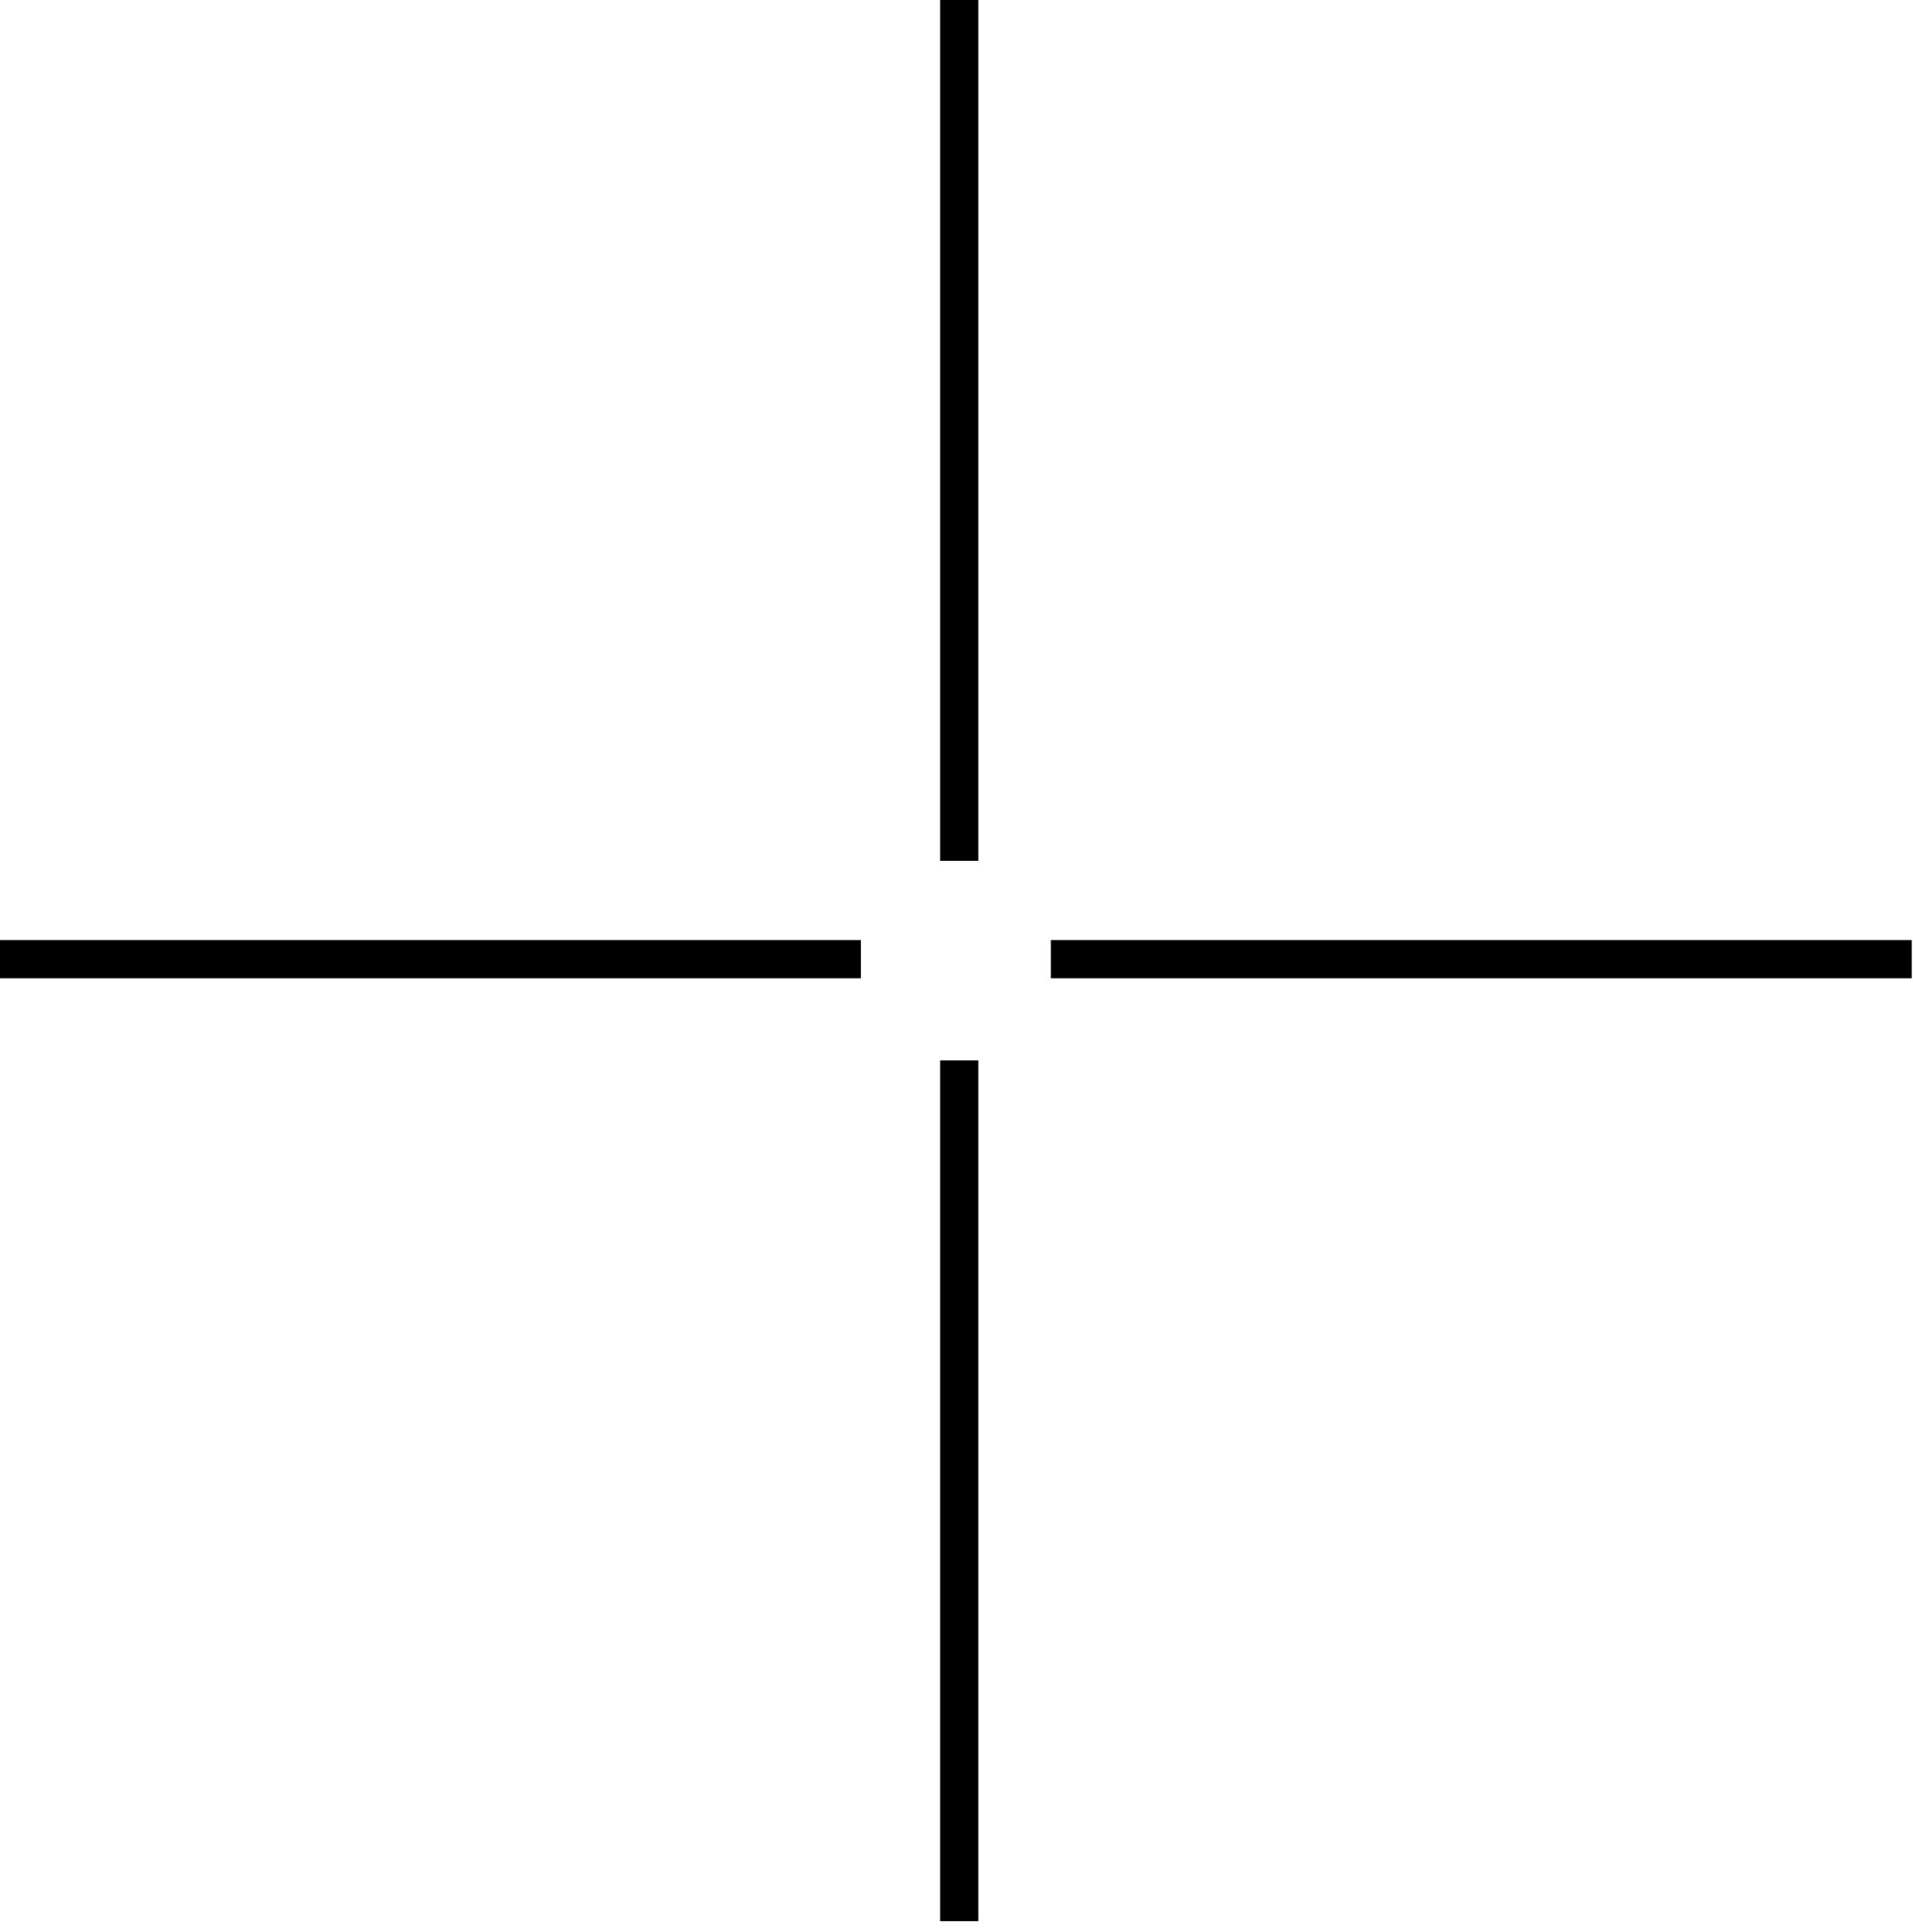 <svg xmlns="http://www.w3.org/2000/svg" width="100" height="101" viewBox="0 0 100 101" fill="none"><path d="M50.143 0V45" stroke="black" stroke-width="2" stroke-miterlimit="10"></path><path d="M99.935 50.143H54.935" stroke="black" stroke-width="2" stroke-miterlimit="10"></path><path d="M45 50.143H0" stroke="black" stroke-width="2" stroke-miterlimit="10"></path><path d="M50.143 55.434V100.434" stroke="black" stroke-width="2" stroke-miterlimit="10"></path></svg>